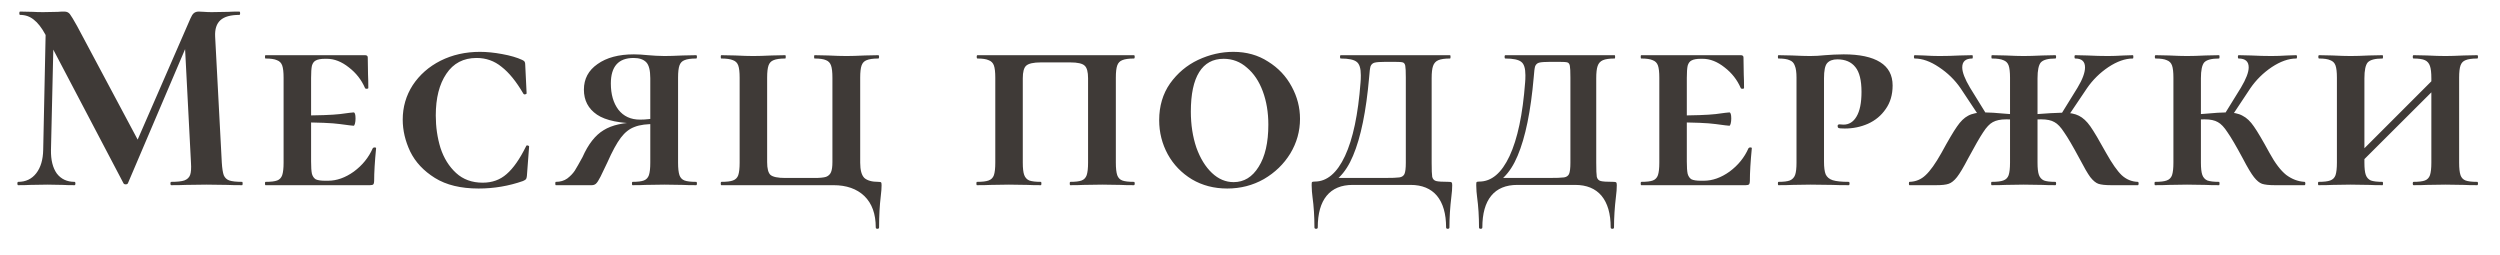 <?xml version="1.0" encoding="UTF-8"?> <svg xmlns="http://www.w3.org/2000/svg" width="216" height="22" viewBox="0 0 216 22" fill="none"><g filter="url(#filter0_d_1426_2712)"><path d="M2.472 3.052L3.168 3.1L2.904 14.452C2.888 15.316 3.056 15.996 3.408 16.492C3.776 16.972 4.288 17.212 4.944 17.212C4.992 17.212 5.016 17.26 5.016 17.356C5.016 17.452 4.992 17.5 4.944 17.5C4.512 17.5 4.176 17.492 3.936 17.476L2.616 17.452L1.104 17.476C0.848 17.492 0.504 17.5 0.072 17.5C0.024 17.5 -0 17.452 -0 17.356C-0 17.26 0.024 17.212 0.072 17.212C0.728 17.212 1.248 16.964 1.632 16.468C2.016 15.972 2.216 15.3 2.232 14.452L2.472 3.052ZM19.416 17.212C19.448 17.212 19.464 17.26 19.464 17.356C19.464 17.452 19.448 17.5 19.416 17.5C18.872 17.5 18.44 17.492 18.12 17.476L16.344 17.452L14.544 17.476C14.24 17.492 13.824 17.5 13.296 17.5C13.248 17.5 13.224 17.452 13.224 17.356C13.224 17.26 13.248 17.212 13.296 17.212C13.808 17.212 14.184 17.172 14.424 17.092C14.68 16.996 14.848 16.836 14.928 16.612C15.008 16.388 15.032 16.036 15 15.556L14.448 4.9L15.672 2.98L9.552 17.332C9.52 17.396 9.456 17.428 9.36 17.428C9.264 17.428 9.2 17.396 9.168 17.332L2.424 4.492C2.104 3.9 1.768 3.468 1.416 3.196C1.08 2.924 0.688 2.788 0.24 2.788C0.192 2.788 0.168 2.74 0.168 2.644C0.168 2.548 0.192 2.5 0.24 2.5L1.368 2.524C1.592 2.54 1.88 2.548 2.232 2.548L3.504 2.524C3.648 2.508 3.832 2.5 4.056 2.5C4.264 2.5 4.424 2.572 4.536 2.716C4.648 2.86 4.856 3.204 5.16 3.748L10.536 13.828L9.336 15.988L14.952 3.1C15.048 2.876 15.144 2.724 15.24 2.644C15.352 2.548 15.496 2.5 15.672 2.5C15.816 2.5 15.976 2.508 16.152 2.524C16.344 2.54 16.56 2.548 16.8 2.548L18.216 2.524C18.44 2.508 18.76 2.5 19.176 2.5C19.224 2.5 19.248 2.548 19.248 2.644C19.248 2.74 19.224 2.788 19.176 2.788C18.424 2.788 17.88 2.94 17.544 3.244C17.208 3.548 17.056 4.02 17.088 4.66L17.664 15.556C17.696 16.052 17.752 16.412 17.832 16.636C17.928 16.86 18.088 17.012 18.312 17.092C18.552 17.172 18.92 17.212 19.416 17.212ZM21.442 17.5C21.41 17.5 21.394 17.452 21.394 17.356C21.394 17.26 21.41 17.212 21.442 17.212C21.906 17.212 22.242 17.172 22.45 17.092C22.658 17.012 22.802 16.86 22.882 16.636C22.962 16.396 23.002 16.036 23.002 15.556V8.212C23.002 7.732 22.962 7.38 22.882 7.156C22.802 6.932 22.65 6.78 22.426 6.7C22.218 6.604 21.89 6.556 21.442 6.556C21.41 6.556 21.394 6.508 21.394 6.412C21.394 6.316 21.41 6.268 21.442 6.268H30.034C30.194 6.268 30.274 6.332 30.274 6.46L30.298 7.948C30.314 8.252 30.322 8.636 30.322 9.1C30.322 9.148 30.274 9.172 30.178 9.172C30.098 9.172 30.05 9.148 30.034 9.1C29.73 8.396 29.266 7.804 28.642 7.324C28.018 6.828 27.386 6.58 26.746 6.58H26.578C26.226 6.58 25.962 6.628 25.786 6.724C25.626 6.804 25.514 6.956 25.45 7.18C25.402 7.404 25.378 7.756 25.378 8.236V15.46C25.378 15.94 25.402 16.292 25.45 16.516C25.514 16.74 25.626 16.9 25.786 16.996C25.962 17.076 26.226 17.116 26.578 17.116H26.842C27.594 17.116 28.338 16.852 29.074 16.324C29.81 15.78 30.354 15.108 30.706 14.308C30.738 14.26 30.794 14.236 30.874 14.236C30.954 14.236 30.994 14.26 30.994 14.308C30.882 15.46 30.826 16.404 30.826 17.14C30.826 17.268 30.802 17.364 30.754 17.428C30.706 17.476 30.61 17.5 30.466 17.5H21.442ZM29.05 12.364C28.97 12.364 28.578 12.316 27.874 12.22C27.186 12.124 26.002 12.076 24.322 12.076V11.476C26.002 11.476 27.186 11.436 27.874 11.356C28.578 11.26 28.97 11.212 29.05 11.212C29.162 11.212 29.218 11.388 29.218 11.74C29.218 11.9 29.202 12.044 29.17 12.172C29.138 12.3 29.098 12.364 29.05 12.364ZM39.967 5.98C40.559 5.98 41.199 6.044 41.887 6.172C42.591 6.3 43.167 6.468 43.615 6.676C43.727 6.724 43.799 6.78 43.831 6.844C43.863 6.892 43.879 6.972 43.879 7.084L43.999 9.556C43.999 9.604 43.959 9.636 43.879 9.652C43.799 9.668 43.743 9.644 43.711 9.58C43.103 8.54 42.479 7.772 41.839 7.276C41.215 6.764 40.495 6.508 39.679 6.508C38.543 6.508 37.671 6.964 37.063 7.876C36.455 8.772 36.151 9.972 36.151 11.476C36.151 12.468 36.287 13.404 36.559 14.284C36.847 15.164 37.295 15.884 37.903 16.444C38.511 17.004 39.279 17.284 40.207 17.284C41.023 17.284 41.711 17.036 42.271 16.54C42.847 16.044 43.407 15.244 43.951 14.14C43.967 14.076 44.015 14.052 44.095 14.068C44.175 14.084 44.215 14.116 44.215 14.164L44.023 16.708C44.007 16.836 43.983 16.924 43.951 16.972C43.919 17.02 43.831 17.076 43.687 17.14C42.455 17.572 41.175 17.788 39.847 17.788C38.311 17.788 37.055 17.484 36.079 16.876C35.103 16.268 34.391 15.508 33.943 14.596C33.511 13.684 33.295 12.764 33.295 11.836C33.295 10.748 33.583 9.756 34.159 8.86C34.751 7.964 35.551 7.26 36.559 6.748C37.583 6.236 38.719 5.98 39.967 5.98ZM46.525 17.5C46.493 17.5 46.477 17.452 46.477 17.356C46.477 17.26 46.493 17.212 46.525 17.212C46.909 17.212 47.237 17.116 47.509 16.924C47.781 16.716 47.997 16.492 48.157 16.252C48.317 15.996 48.541 15.604 48.829 15.076C49.325 13.956 49.933 13.18 50.653 12.748C51.373 12.3 52.381 12.076 53.677 12.076L53.845 12.172C52.085 12.172 50.829 11.916 50.077 11.404C49.325 10.892 48.949 10.172 48.949 9.244C48.949 8.316 49.341 7.58 50.125 7.036C50.909 6.476 51.957 6.196 53.269 6.196C53.605 6.196 54.013 6.22 54.493 6.268C54.701 6.284 54.925 6.3 55.165 6.316C55.421 6.332 55.669 6.34 55.909 6.34C56.293 6.34 56.821 6.324 57.493 6.292L58.645 6.268C58.693 6.268 58.717 6.316 58.717 6.412C58.717 6.508 58.693 6.556 58.645 6.556C58.197 6.556 57.861 6.604 57.637 6.7C57.429 6.78 57.285 6.932 57.205 7.156C57.125 7.38 57.085 7.732 57.085 8.212V15.556C57.085 16.036 57.125 16.396 57.205 16.636C57.285 16.86 57.429 17.012 57.637 17.092C57.845 17.172 58.181 17.212 58.645 17.212C58.693 17.212 58.717 17.26 58.717 17.356C58.717 17.452 58.693 17.5 58.645 17.5C58.149 17.5 57.765 17.492 57.493 17.476L55.909 17.452L54.301 17.476C54.029 17.492 53.645 17.5 53.149 17.5C53.117 17.5 53.101 17.452 53.101 17.356C53.101 17.26 53.117 17.212 53.149 17.212C53.597 17.212 53.925 17.172 54.133 17.092C54.341 17.012 54.485 16.86 54.565 16.636C54.645 16.396 54.685 16.036 54.685 15.556V8.26C54.685 7.572 54.565 7.108 54.325 6.868C54.085 6.628 53.725 6.508 53.245 6.508C51.933 6.508 51.277 7.244 51.277 8.716C51.277 9.644 51.493 10.396 51.925 10.972C52.373 11.548 52.997 11.836 53.797 11.836C54.053 11.836 54.317 11.82 54.589 11.788C54.877 11.756 55.101 11.716 55.261 11.668L55.189 12.22C54.405 12.204 53.789 12.284 53.341 12.46C52.893 12.62 52.493 12.932 52.141 13.396C51.789 13.86 51.397 14.58 50.965 15.556C50.741 16.036 50.549 16.436 50.389 16.756C50.229 17.076 50.093 17.284 49.981 17.38C49.885 17.46 49.765 17.5 49.621 17.5H46.525ZM74.165 21.148C74.165 19.98 73.837 19.076 73.181 18.436C72.525 17.812 71.637 17.5 70.517 17.5H60.821C60.789 17.5 60.773 17.452 60.773 17.356C60.773 17.26 60.789 17.212 60.821 17.212C61.285 17.212 61.621 17.172 61.829 17.092C62.053 17.012 62.205 16.86 62.285 16.636C62.365 16.396 62.405 16.036 62.405 15.556V8.212C62.405 7.732 62.365 7.38 62.285 7.156C62.205 6.932 62.053 6.78 61.829 6.7C61.605 6.604 61.269 6.556 60.821 6.556C60.789 6.556 60.773 6.508 60.773 6.412C60.773 6.316 60.789 6.268 60.821 6.268L62.021 6.292C62.661 6.324 63.181 6.34 63.581 6.34C63.981 6.34 64.517 6.324 65.189 6.292L66.341 6.268C66.373 6.268 66.389 6.316 66.389 6.412C66.389 6.508 66.373 6.556 66.341 6.556C65.893 6.556 65.557 6.604 65.333 6.7C65.125 6.78 64.981 6.932 64.901 7.156C64.821 7.38 64.781 7.732 64.781 8.212V15.508C64.781 16.068 64.877 16.436 65.069 16.612C65.277 16.788 65.701 16.876 66.341 16.876H68.885C69.333 16.876 69.661 16.844 69.869 16.78C70.077 16.7 70.221 16.564 70.301 16.372C70.381 16.18 70.421 15.892 70.421 15.508V8.212C70.421 7.732 70.381 7.38 70.301 7.156C70.221 6.932 70.077 6.78 69.869 6.7C69.661 6.604 69.333 6.556 68.885 6.556C68.853 6.556 68.837 6.508 68.837 6.412C68.837 6.316 68.853 6.268 68.885 6.268L70.037 6.292C70.677 6.324 71.213 6.34 71.645 6.34C72.029 6.34 72.557 6.324 73.229 6.292L74.381 6.268C74.429 6.268 74.453 6.316 74.453 6.412C74.453 6.508 74.429 6.556 74.381 6.556C73.933 6.556 73.597 6.604 73.373 6.7C73.165 6.78 73.021 6.932 72.941 7.156C72.861 7.38 72.821 7.732 72.821 8.212V15.556C72.821 16.196 72.941 16.636 73.181 16.876C73.437 17.1 73.837 17.212 74.381 17.212C74.525 17.212 74.605 17.228 74.621 17.26C74.653 17.276 74.669 17.356 74.669 17.5C74.669 17.756 74.645 18.076 74.597 18.46C74.501 19.26 74.453 20.156 74.453 21.148C74.453 21.228 74.405 21.268 74.309 21.268C74.213 21.268 74.165 21.228 74.165 21.148ZM82.909 17.5C82.877 17.5 82.861 17.452 82.861 17.356C82.861 17.26 82.877 17.212 82.909 17.212C83.373 17.212 83.709 17.172 83.917 17.092C84.141 17.012 84.293 16.86 84.373 16.636C84.453 16.396 84.493 16.036 84.493 15.556V8.212C84.493 7.732 84.453 7.38 84.373 7.156C84.293 6.932 84.141 6.78 83.917 6.7C83.709 6.604 83.389 6.556 82.957 6.556C82.909 6.556 82.885 6.508 82.885 6.412C82.885 6.316 82.909 6.268 82.957 6.268H96.469C96.517 6.268 96.541 6.316 96.541 6.412C96.541 6.508 96.517 6.556 96.469 6.556C96.021 6.556 95.685 6.604 95.461 6.7C95.253 6.78 95.109 6.932 95.029 7.156C94.949 7.38 94.909 7.732 94.909 8.212V15.556C94.909 16.036 94.949 16.396 95.029 16.636C95.109 16.86 95.253 17.012 95.461 17.092C95.669 17.172 96.005 17.212 96.469 17.212C96.517 17.212 96.541 17.26 96.541 17.356C96.541 17.452 96.517 17.5 96.469 17.5C95.973 17.5 95.589 17.492 95.317 17.476L93.733 17.452L92.125 17.476C91.853 17.492 91.469 17.5 90.973 17.5C90.941 17.5 90.925 17.452 90.925 17.356C90.925 17.26 90.941 17.212 90.973 17.212C91.421 17.212 91.749 17.172 91.957 17.092C92.165 17.012 92.309 16.86 92.389 16.636C92.469 16.396 92.509 16.036 92.509 15.556V8.26C92.509 7.716 92.413 7.356 92.221 7.18C92.029 6.988 91.613 6.892 90.973 6.892H88.429C87.789 6.892 87.365 6.988 87.157 7.18C86.965 7.356 86.869 7.716 86.869 8.26V15.556C86.869 16.036 86.909 16.388 86.989 16.612C87.069 16.836 87.213 16.996 87.421 17.092C87.645 17.172 87.981 17.212 88.429 17.212C88.461 17.212 88.477 17.26 88.477 17.356C88.477 17.452 88.461 17.5 88.429 17.5C87.933 17.5 87.549 17.492 87.277 17.476L85.669 17.452L84.109 17.476C83.821 17.492 83.421 17.5 82.909 17.5ZM104.533 17.788C103.397 17.788 102.381 17.524 101.485 16.996C100.589 16.452 99.893 15.732 99.397 14.836C98.901 13.924 98.653 12.94 98.653 11.884C98.653 10.668 98.965 9.612 99.589 8.716C100.229 7.82 101.037 7.14 102.013 6.676C103.005 6.212 104.021 5.98 105.061 5.98C106.197 5.98 107.197 6.26 108.061 6.82C108.941 7.364 109.621 8.084 110.101 8.98C110.581 9.86 110.821 10.788 110.821 11.764C110.821 12.836 110.541 13.836 109.981 14.764C109.421 15.676 108.661 16.412 107.701 16.972C106.741 17.516 105.685 17.788 104.533 17.788ZM105.085 17.236C105.981 17.236 106.701 16.796 107.245 15.916C107.805 15.036 108.085 13.82 108.085 12.268C108.085 11.212 107.925 10.252 107.605 9.388C107.285 8.524 106.829 7.844 106.237 7.348C105.661 6.836 104.989 6.58 104.221 6.58C103.293 6.58 102.589 6.964 102.109 7.732C101.629 8.5 101.389 9.636 101.389 11.14C101.389 12.276 101.549 13.316 101.869 14.26C102.205 15.188 102.653 15.916 103.213 16.444C103.773 16.972 104.397 17.236 105.085 17.236ZM112.067 21.148C112.067 20.204 112.011 19.324 111.899 18.508C111.883 18.396 111.867 18.244 111.851 18.052C111.835 17.86 111.827 17.676 111.827 17.5C111.827 17.356 111.835 17.268 111.851 17.236C111.883 17.204 111.963 17.188 112.091 17.188C113.147 17.188 114.019 16.452 114.707 14.98C115.395 13.508 115.843 11.388 116.051 8.62C116.067 8.46 116.075 8.252 116.075 7.996C116.075 7.404 115.955 7.02 115.715 6.844C115.475 6.652 115.019 6.556 114.347 6.556C114.299 6.556 114.275 6.508 114.275 6.412C114.275 6.316 114.299 6.268 114.347 6.268H123.779C123.811 6.268 123.827 6.316 123.827 6.412C123.827 6.508 123.811 6.556 123.779 6.556C123.331 6.556 122.995 6.604 122.771 6.7C122.547 6.796 122.395 6.964 122.315 7.204C122.235 7.428 122.195 7.78 122.195 8.26V15.556C122.195 16.18 122.211 16.588 122.243 16.78C122.291 16.972 122.403 17.092 122.579 17.14C122.755 17.188 123.123 17.212 123.683 17.212C123.811 17.212 123.891 17.228 123.923 17.26C123.955 17.292 123.971 17.372 123.971 17.5C123.971 17.804 123.947 18.132 123.899 18.484C123.787 19.412 123.731 20.3 123.731 21.148C123.731 21.228 123.683 21.268 123.587 21.268C123.491 21.268 123.443 21.228 123.443 21.148C123.443 19.964 123.179 19.052 122.651 18.412C122.123 17.788 121.363 17.476 120.371 17.476H115.379C114.387 17.476 113.635 17.788 113.123 18.412C112.611 19.036 112.355 19.948 112.355 21.148C112.355 21.228 112.307 21.268 112.211 21.268C112.115 21.268 112.067 21.228 112.067 21.148ZM113.339 16.876H118.043C118.747 16.876 119.203 16.86 119.411 16.828C119.619 16.796 119.763 16.7 119.843 16.54C119.923 16.364 119.963 16.036 119.963 15.556V8.212C119.963 7.684 119.947 7.34 119.915 7.18C119.883 7.02 119.811 6.924 119.699 6.892C119.603 6.86 119.363 6.844 118.979 6.844H118.211C117.747 6.844 117.427 6.868 117.251 6.916C117.091 6.964 116.979 7.068 116.915 7.228C116.867 7.388 116.827 7.7 116.795 8.164C116.539 11.108 116.075 13.372 115.403 14.956C114.747 16.524 113.811 17.436 112.595 17.692L113.339 16.876ZM126.287 21.148C126.287 20.204 126.231 19.324 126.119 18.508C126.103 18.396 126.087 18.244 126.071 18.052C126.055 17.86 126.047 17.676 126.047 17.5C126.047 17.356 126.055 17.268 126.071 17.236C126.103 17.204 126.183 17.188 126.311 17.188C127.367 17.188 128.239 16.452 128.927 14.98C129.615 13.508 130.063 11.388 130.271 8.62C130.287 8.46 130.295 8.252 130.295 7.996C130.295 7.404 130.175 7.02 129.935 6.844C129.695 6.652 129.239 6.556 128.567 6.556C128.519 6.556 128.495 6.508 128.495 6.412C128.495 6.316 128.519 6.268 128.567 6.268H137.999C138.031 6.268 138.047 6.316 138.047 6.412C138.047 6.508 138.031 6.556 137.999 6.556C137.551 6.556 137.215 6.604 136.991 6.7C136.767 6.796 136.615 6.964 136.535 7.204C136.455 7.428 136.415 7.78 136.415 8.26V15.556C136.415 16.18 136.431 16.588 136.463 16.78C136.511 16.972 136.623 17.092 136.799 17.14C136.975 17.188 137.343 17.212 137.903 17.212C138.031 17.212 138.111 17.228 138.143 17.26C138.175 17.292 138.191 17.372 138.191 17.5C138.191 17.804 138.167 18.132 138.119 18.484C138.007 19.412 137.951 20.3 137.951 21.148C137.951 21.228 137.903 21.268 137.807 21.268C137.711 21.268 137.663 21.228 137.663 21.148C137.663 19.964 137.399 19.052 136.871 18.412C136.343 17.788 135.583 17.476 134.591 17.476H129.599C128.607 17.476 127.855 17.788 127.343 18.412C126.831 19.036 126.575 19.948 126.575 21.148C126.575 21.228 126.527 21.268 126.431 21.268C126.335 21.268 126.287 21.228 126.287 21.148ZM127.559 16.876H132.263C132.967 16.876 133.423 16.86 133.631 16.828C133.839 16.796 133.983 16.7 134.063 16.54C134.143 16.364 134.183 16.036 134.183 15.556V8.212C134.183 7.684 134.167 7.34 134.135 7.18C134.103 7.02 134.031 6.924 133.919 6.892C133.823 6.86 133.583 6.844 133.199 6.844H132.431C131.967 6.844 131.647 6.868 131.471 6.916C131.311 6.964 131.199 7.068 131.135 7.228C131.087 7.388 131.047 7.7 131.015 8.164C130.759 11.108 130.295 13.372 129.623 14.956C128.967 16.524 128.031 17.436 126.815 17.692L127.559 16.876ZM140.305 17.5C140.273 17.5 140.257 17.452 140.257 17.356C140.257 17.26 140.273 17.212 140.305 17.212C140.769 17.212 141.105 17.172 141.313 17.092C141.521 17.012 141.665 16.86 141.745 16.636C141.825 16.396 141.865 16.036 141.865 15.556V8.212C141.865 7.732 141.825 7.38 141.745 7.156C141.665 6.932 141.513 6.78 141.289 6.7C141.081 6.604 140.753 6.556 140.305 6.556C140.273 6.556 140.257 6.508 140.257 6.412C140.257 6.316 140.273 6.268 140.305 6.268H148.897C149.057 6.268 149.137 6.332 149.137 6.46L149.161 7.948C149.177 8.252 149.185 8.636 149.185 9.1C149.185 9.148 149.137 9.172 149.041 9.172C148.961 9.172 148.913 9.148 148.897 9.1C148.593 8.396 148.129 7.804 147.505 7.324C146.881 6.828 146.249 6.58 145.609 6.58H145.441C145.089 6.58 144.825 6.628 144.649 6.724C144.489 6.804 144.377 6.956 144.313 7.18C144.265 7.404 144.241 7.756 144.241 8.236V15.46C144.241 15.94 144.265 16.292 144.313 16.516C144.377 16.74 144.489 16.9 144.649 16.996C144.825 17.076 145.089 17.116 145.441 17.116H145.705C146.457 17.116 147.201 16.852 147.937 16.324C148.673 15.78 149.217 15.108 149.569 14.308C149.601 14.26 149.657 14.236 149.737 14.236C149.817 14.236 149.857 14.26 149.857 14.308C149.745 15.46 149.689 16.404 149.689 17.14C149.689 17.268 149.665 17.364 149.617 17.428C149.569 17.476 149.473 17.5 149.329 17.5H140.305ZM147.913 12.364C147.833 12.364 147.441 12.316 146.737 12.22C146.049 12.124 144.865 12.076 143.185 12.076V11.476C144.865 11.476 146.049 11.436 146.737 11.356C147.441 11.26 147.833 11.212 147.913 11.212C148.025 11.212 148.081 11.388 148.081 11.74C148.081 11.9 148.065 12.044 148.033 12.172C148.001 12.3 147.961 12.364 147.913 12.364ZM156.094 15.46C156.094 15.956 156.142 16.324 156.238 16.564C156.35 16.804 156.55 16.972 156.838 17.068C157.142 17.164 157.606 17.212 158.23 17.212C158.278 17.212 158.302 17.26 158.302 17.356C158.302 17.452 158.278 17.5 158.23 17.5C157.622 17.5 157.15 17.492 156.814 17.476L154.918 17.452L153.358 17.476C153.07 17.492 152.67 17.5 152.158 17.5C152.126 17.5 152.11 17.452 152.11 17.356C152.11 17.26 152.126 17.212 152.158 17.212C152.606 17.212 152.934 17.172 153.142 17.092C153.366 16.996 153.518 16.836 153.598 16.612C153.678 16.388 153.718 16.036 153.718 15.556V8.212C153.718 7.748 153.67 7.404 153.574 7.18C153.494 6.94 153.342 6.78 153.118 6.7C152.91 6.604 152.59 6.556 152.158 6.556C152.126 6.556 152.11 6.508 152.11 6.412C152.11 6.316 152.126 6.268 152.158 6.268L153.334 6.292C154.006 6.324 154.526 6.34 154.894 6.34C155.31 6.34 155.742 6.316 156.19 6.268C156.366 6.252 156.614 6.236 156.934 6.22C157.27 6.204 157.558 6.196 157.798 6.196C159.174 6.196 160.222 6.42 160.942 6.868C161.662 7.316 162.022 7.988 162.022 8.884C162.022 9.684 161.822 10.364 161.422 10.924C161.038 11.484 160.526 11.908 159.886 12.196C159.262 12.468 158.598 12.604 157.894 12.604C157.59 12.604 157.406 12.588 157.342 12.556C157.294 12.524 157.27 12.468 157.27 12.388C157.27 12.292 157.326 12.244 157.438 12.244L157.774 12.268C158.254 12.268 158.63 12.036 158.902 11.572C159.19 11.092 159.334 10.38 159.334 9.436C159.334 8.444 159.158 7.732 158.806 7.3C158.454 6.852 157.934 6.628 157.246 6.628C156.846 6.628 156.55 6.74 156.358 6.964C156.182 7.172 156.094 7.604 156.094 8.26V15.46ZM180.902 17.5C180.406 17.5 180.038 17.46 179.798 17.38C179.574 17.3 179.342 17.108 179.102 16.804C178.878 16.5 178.566 15.964 178.166 15.196C177.59 14.124 177.15 13.372 176.846 12.94C176.558 12.492 176.278 12.196 176.006 12.052C175.734 11.892 175.358 11.812 174.878 11.812C174.478 11.812 174.142 11.82 173.87 11.836L173.846 11.404C175.334 11.292 176.286 11.236 176.702 11.236C177.31 11.236 177.782 11.324 178.118 11.5C178.47 11.676 178.798 11.98 179.102 12.412C179.406 12.844 179.862 13.612 180.47 14.716C180.982 15.628 181.43 16.268 181.814 16.636C182.214 17.004 182.678 17.196 183.206 17.212C183.254 17.212 183.278 17.26 183.278 17.356C183.278 17.452 183.254 17.5 183.206 17.5H180.902ZM170.582 17.5C170.55 17.5 170.534 17.452 170.534 17.356C170.534 17.26 170.55 17.212 170.582 17.212C171.046 17.212 171.382 17.172 171.59 17.092C171.814 17.012 171.966 16.86 172.046 16.636C172.126 16.396 172.166 16.036 172.166 15.556V8.212C172.166 7.732 172.126 7.38 172.046 7.156C171.966 6.932 171.814 6.78 171.59 6.7C171.382 6.604 171.054 6.556 170.606 6.556C170.574 6.556 170.558 6.508 170.558 6.412C170.558 6.316 170.574 6.268 170.606 6.268L171.782 6.292C172.454 6.324 172.974 6.34 173.342 6.34C173.758 6.34 174.302 6.324 174.974 6.292L176.078 6.268C176.126 6.268 176.15 6.316 176.15 6.412C176.15 6.508 176.126 6.556 176.078 6.556C175.454 6.556 175.038 6.668 174.83 6.892C174.638 7.116 174.542 7.572 174.542 8.26V15.556C174.542 16.036 174.582 16.388 174.662 16.612C174.742 16.836 174.886 16.996 175.094 17.092C175.302 17.172 175.63 17.212 176.078 17.212C176.126 17.212 176.15 17.26 176.15 17.356C176.15 17.452 176.126 17.5 176.078 17.5C175.598 17.5 175.222 17.492 174.95 17.476L173.342 17.452L171.782 17.476C171.494 17.492 171.094 17.5 170.582 17.5ZM176.486 11.524L177.998 9.076C178.43 8.356 178.646 7.772 178.646 7.324C178.646 6.812 178.366 6.556 177.806 6.556C177.758 6.556 177.734 6.508 177.734 6.412C177.734 6.316 177.758 6.268 177.806 6.268L178.838 6.292C179.478 6.324 180.078 6.34 180.638 6.34C181.006 6.34 181.462 6.324 182.006 6.292L182.774 6.268C182.806 6.268 182.822 6.316 182.822 6.412C182.822 6.508 182.806 6.556 182.774 6.556C182.118 6.556 181.414 6.804 180.662 7.3C179.926 7.796 179.31 8.404 178.814 9.124L177.086 11.692L176.486 11.524ZM163.478 17.5C163.446 17.5 163.43 17.452 163.43 17.356C163.43 17.26 163.446 17.212 163.478 17.212C164.022 17.196 164.486 17.004 164.87 16.636C165.27 16.268 165.726 15.628 166.238 14.716C166.83 13.628 167.278 12.868 167.582 12.436C167.886 11.988 168.206 11.676 168.542 11.5C168.894 11.308 169.366 11.212 169.958 11.212C170.342 11.212 170.974 11.252 171.854 11.332L172.862 11.404L172.838 11.836C172.566 11.82 172.23 11.812 171.83 11.812C171.35 11.812 170.966 11.892 170.678 12.052C170.406 12.196 170.126 12.492 169.838 12.94C169.55 13.372 169.118 14.124 168.542 15.196C168.142 15.964 167.822 16.5 167.582 16.804C167.342 17.108 167.102 17.3 166.862 17.38C166.638 17.46 166.278 17.5 165.782 17.5H163.478ZM167.894 9.124C167.398 8.404 166.774 7.796 166.022 7.3C165.286 6.804 164.59 6.556 163.934 6.556C163.886 6.556 163.862 6.508 163.862 6.412C163.862 6.316 163.886 6.268 163.934 6.268L164.702 6.292C165.214 6.324 165.67 6.34 166.07 6.34C166.614 6.34 167.206 6.324 167.846 6.292L168.902 6.268C168.934 6.268 168.95 6.316 168.95 6.412C168.95 6.508 168.934 6.556 168.902 6.556C168.326 6.556 168.038 6.812 168.038 7.324C168.038 7.74 168.262 8.324 168.71 9.076L170.222 11.524L169.598 11.692L167.894 9.124ZM195.043 17.5C194.547 17.5 194.179 17.46 193.939 17.38C193.715 17.3 193.483 17.108 193.243 16.804C193.003 16.5 192.683 15.964 192.283 15.196C191.707 14.124 191.267 13.372 190.963 12.94C190.675 12.492 190.395 12.196 190.123 12.052C189.851 11.892 189.475 11.812 188.995 11.812C188.595 11.812 188.259 11.82 187.987 11.836L187.963 11.404L188.971 11.332C189.851 11.252 190.483 11.212 190.867 11.212C191.459 11.212 191.923 11.308 192.259 11.5C192.611 11.676 192.939 11.988 193.243 12.436C193.547 12.868 193.995 13.628 194.587 14.716C195.067 15.596 195.547 16.228 196.027 16.612C196.523 16.98 197.051 17.18 197.611 17.212C197.659 17.212 197.683 17.26 197.683 17.356C197.683 17.452 197.659 17.5 197.611 17.5H195.043ZM184.699 17.5C184.667 17.5 184.651 17.452 184.651 17.356C184.651 17.26 184.667 17.212 184.699 17.212C185.163 17.212 185.499 17.172 185.707 17.092C185.931 17.012 186.083 16.86 186.163 16.636C186.243 16.396 186.283 16.036 186.283 15.556V8.212C186.283 7.732 186.243 7.38 186.163 7.156C186.083 6.932 185.931 6.78 185.707 6.7C185.499 6.604 185.179 6.556 184.747 6.556C184.699 6.556 184.675 6.508 184.675 6.412C184.675 6.316 184.699 6.268 184.747 6.268L185.899 6.292C186.539 6.324 187.059 6.34 187.459 6.34C187.891 6.34 188.427 6.324 189.067 6.292L190.219 6.268C190.251 6.268 190.267 6.316 190.267 6.412C190.267 6.508 190.251 6.556 190.219 6.556C189.579 6.556 189.155 6.668 188.947 6.892C188.755 7.116 188.659 7.572 188.659 8.26V15.556C188.659 16.036 188.699 16.388 188.779 16.612C188.859 16.836 189.003 16.996 189.211 17.092C189.435 17.172 189.771 17.212 190.219 17.212C190.251 17.212 190.267 17.26 190.267 17.356C190.267 17.452 190.251 17.5 190.219 17.5C189.723 17.5 189.339 17.492 189.067 17.476L187.459 17.452L185.899 17.476C185.611 17.492 185.211 17.5 184.699 17.5ZM190.603 11.524L192.115 9.076C192.563 8.324 192.787 7.74 192.787 7.324C192.787 6.812 192.499 6.556 191.923 6.556C191.875 6.556 191.851 6.508 191.851 6.412C191.851 6.316 191.875 6.268 191.923 6.268L192.979 6.292C193.619 6.324 194.211 6.34 194.755 6.34C195.155 6.34 195.611 6.324 196.123 6.292L196.891 6.268C196.939 6.268 196.963 6.316 196.963 6.412C196.963 6.508 196.939 6.556 196.891 6.556C196.235 6.556 195.531 6.804 194.779 7.3C194.043 7.796 193.427 8.404 192.931 9.124L191.227 11.692L190.603 11.524ZM208.569 8.26C208.569 7.78 208.529 7.428 208.449 7.204C208.369 6.964 208.225 6.796 208.017 6.7C207.809 6.604 207.481 6.556 207.033 6.556C206.985 6.556 206.961 6.508 206.961 6.412C206.961 6.316 206.985 6.268 207.033 6.268L208.185 6.292C208.825 6.324 209.361 6.34 209.793 6.34C210.177 6.34 210.705 6.324 211.377 6.292L212.529 6.268C212.577 6.268 212.601 6.316 212.601 6.412C212.601 6.508 212.577 6.556 212.529 6.556C212.081 6.556 211.745 6.604 211.521 6.7C211.313 6.78 211.169 6.932 211.089 7.156C211.009 7.38 210.969 7.732 210.969 8.212V15.556C210.969 16.036 211.009 16.396 211.089 16.636C211.169 16.86 211.313 17.012 211.521 17.092C211.729 17.172 212.065 17.212 212.529 17.212C212.577 17.212 212.601 17.26 212.601 17.356C212.601 17.452 212.577 17.5 212.529 17.5C212.033 17.5 211.649 17.492 211.377 17.476L209.793 17.452L208.185 17.476C207.913 17.492 207.529 17.5 207.033 17.5C206.985 17.5 206.961 17.452 206.961 17.356C206.961 17.26 206.985 17.212 207.033 17.212C207.481 17.212 207.809 17.172 208.017 17.092C208.225 17.012 208.369 16.86 208.449 16.636C208.529 16.396 208.569 16.036 208.569 15.556V8.26ZM201.345 15.748L209.673 7.42L210.153 7.9L201.801 16.228L201.345 15.748ZM200.409 8.212C200.409 7.732 200.369 7.38 200.289 7.156C200.209 6.932 200.057 6.78 199.833 6.7C199.625 6.604 199.305 6.556 198.873 6.556C198.825 6.556 198.801 6.508 198.801 6.412C198.801 6.316 198.825 6.268 198.873 6.268L200.025 6.292C200.665 6.324 201.185 6.34 201.585 6.34C202.017 6.34 202.553 6.324 203.193 6.292L204.345 6.268C204.377 6.268 204.393 6.316 204.393 6.412C204.393 6.508 204.377 6.556 204.345 6.556C203.705 6.556 203.281 6.668 203.073 6.892C202.881 7.116 202.785 7.572 202.785 8.26V15.556C202.785 16.036 202.825 16.388 202.905 16.612C202.985 16.836 203.129 16.996 203.337 17.092C203.561 17.172 203.897 17.212 204.345 17.212C204.377 17.212 204.393 17.26 204.393 17.356C204.393 17.452 204.377 17.5 204.345 17.5C203.849 17.5 203.465 17.492 203.193 17.476L201.585 17.452L200.025 17.476C199.737 17.492 199.337 17.5 198.825 17.5C198.793 17.5 198.777 17.452 198.777 17.356C198.777 17.26 198.793 17.212 198.825 17.212C199.289 17.212 199.625 17.172 199.833 17.092C200.057 17.012 200.209 16.86 200.289 16.636C200.369 16.396 200.409 16.036 200.409 15.556V8.212Z" fill="#3F3A37"></path></g><defs><filter id="filter0_d_1426_2712" x="0" y="0" width="215.102" height="21.268" filterUnits="userSpaceOnUse" color-interpolation-filters="sRGB"><feFlood flood-opacity="0" result="BackgroundImageFix"></feFlood><feColorMatrix in="SourceAlpha" type="matrix" values="0 0 0 0 0 0 0 0 0 0 0 0 0 0 0 0 0 0 127 0" result="hardAlpha"></feColorMatrix><feOffset dx="1.5" dy="-1.5"></feOffset><feGaussianBlur stdDeviation="0.5"></feGaussianBlur><feComposite in2="hardAlpha" operator="out"></feComposite><feColorMatrix type="matrix" values="0 0 0 0 1 0 0 0 0 1 0 0 0 0 1 0 0 0 1 0"></feColorMatrix><feBlend mode="normal" in2="BackgroundImageFix" result="effect1_dropShadow_1426_2712"></feBlend><feBlend mode="normal" in="SourceGraphic" in2="effect1_dropShadow_1426_2712" result="shape"></feBlend></filter></defs></svg> 